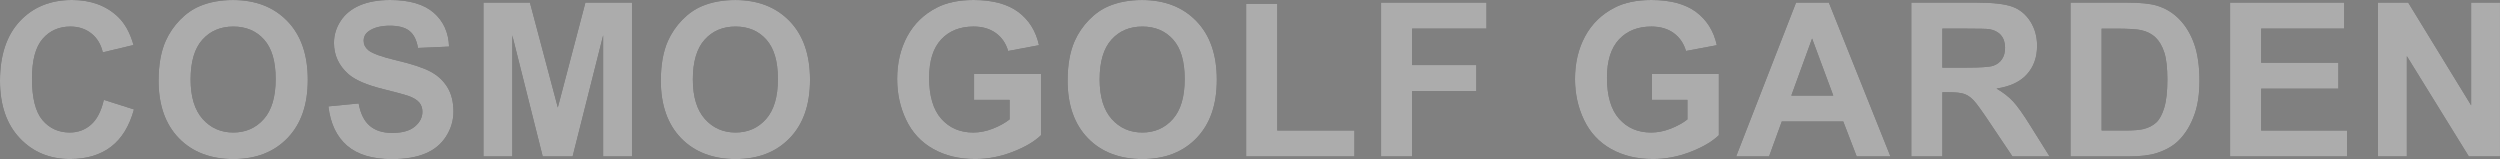 <?xml version="1.0" encoding="UTF-8"?>
<svg id="_レイヤー_2" data-name="レイヤー 2" xmlns="http://www.w3.org/2000/svg" width="1297.73" height="82.6" viewBox="0 0 1297.73 82.6">
  <rect x="0" y="0" width="1297.73" height="82.6" fill="#808080" stroke="none"/>
  <defs>
    <style>
      .cls-1 {
        fill: #000;
      }

      .cls-1, .cls-2 {
        stroke-width: 0px;
      }

      .cls-3 {
        opacity: .35;
      }

      .cls-2 {
        fill: #fff;
      }
    </style>
  </defs>
  <g id="_イメージ" data-name="イメージ">
    <g class="cls-3">
      <g>
        <path class="cls-1" d="M53.91,51.84l15.63,4.96c-2.4,8.71-6.38,15.18-11.95,19.41-5.57,4.23-12.64,6.34-21.21,6.34-10.6,0-19.31-3.62-26.14-10.86S0,54.54,0,41.98c0-13.29,3.43-23.6,10.29-30.96C17.15,3.68,26.17,0,37.35,0c9.76,0,17.7,2.89,23.79,8.66,3.63,3.41,6.35,8.31,8.17,14.7l-15.95,3.81c-.94-4.14-2.91-7.41-5.91-9.8s-6.63-3.59-10.92-3.59c-5.92,0-10.72,2.12-14.4,6.37-3.68,4.25-5.53,11.13-5.53,20.64,0,10.09,1.82,17.28,5.45,21.56,3.63,4.28,8.35,6.43,14.16,6.43,4.28,0,7.97-1.36,11.05-4.08,3.08-2.72,5.3-7.01,6.64-12.85Z"/>
        <path class="cls-1" d="M82.33,41.77c0-8.13,1.22-14.96,3.65-20.47,1.82-4.06,4.29-7.71,7.43-10.94,3.14-3.23,6.58-5.63,10.32-7.19,4.97-2.1,10.71-3.16,17.21-3.16,11.76,0,21.17,3.65,28.23,10.95,7.06,7.3,10.59,17.44,10.59,30.44s-3.5,22.97-10.51,30.25c-7.01,7.28-16.37,10.92-28.1,10.92s-21.31-3.62-28.32-10.86c-7.01-7.24-10.51-17.22-10.51-29.92ZM98.94,41.22c0,9.04,2.09,15.89,6.26,20.56,4.17,4.67,9.47,7,15.9,7s11.7-2.31,15.82-6.94,6.18-11.57,6.18-20.83-2.01-15.97-6.02-20.47c-4.01-4.5-9.34-6.75-15.98-6.75s-12,2.28-16.06,6.83c-4.07,4.56-6.1,11.43-6.1,20.61Z"/>
        <path class="cls-1" d="M170.49,55.22l15.68-1.52c.94,5.26,2.86,9.13,5.75,11.6,2.89,2.47,6.78,3.7,11.68,3.7,5.19,0,9.1-1.1,11.73-3.29,2.63-2.2,3.95-4.76,3.95-7.71,0-1.89-.55-3.49-1.66-4.82-1.11-1.32-3.04-2.48-5.8-3.46-1.89-.65-6.19-1.81-12.91-3.48-8.64-2.14-14.7-4.77-18.19-7.9-4.9-4.39-7.35-9.75-7.35-16.06,0-4.07,1.15-7.87,3.46-11.41,2.3-3.54,5.63-6.23,9.96-8.09,4.34-1.85,9.57-2.78,15.71-2.78,10.02,0,17.56,2.2,22.62,6.59,5.06,4.39,7.72,10.26,7.98,17.59l-16.12.71c-.69-4.1-2.17-7.05-4.44-8.85s-5.67-2.7-10.21-2.7-8.35.96-11,2.89c-1.71,1.23-2.56,2.89-2.56,4.96,0,1.89.8,3.5,2.4,4.85,2.03,1.71,6.97,3.49,14.81,5.34,7.84,1.85,13.64,3.77,17.4,5.74,3.76,1.98,6.7,4.68,8.82,8.11,2.12,3.43,3.18,7.67,3.18,12.71,0,4.57-1.27,8.86-3.81,12.85-2.54,3.99-6.13,6.96-10.78,8.9-4.65,1.94-10.44,2.91-17.37,2.91-10.09,0-17.84-2.33-23.25-7-5.41-4.66-8.64-11.46-9.69-20.39Z"/>
        <path class="cls-1" d="M250.96,81.19V1.36h24.12l14.48,54.45,14.32-54.45h24.18v79.83h-14.97V18.35l-15.85,62.84h-15.52l-15.79-62.84v62.84h-14.97Z"/>
        <path class="cls-1" d="M343.04,41.77c0-8.13,1.22-14.96,3.65-20.47,1.82-4.06,4.29-7.71,7.43-10.94,3.14-3.23,6.58-5.63,10.32-7.19,4.97-2.1,10.71-3.16,17.21-3.16,11.76,0,21.17,3.65,28.23,10.95,7.06,7.3,10.59,17.44,10.59,30.44s-3.5,22.97-10.51,30.25c-7.01,7.28-16.37,10.92-28.1,10.92s-21.31-3.62-28.32-10.86c-7.01-7.24-10.51-17.22-10.51-29.92ZM359.65,41.22c0,9.04,2.09,15.89,6.26,20.56,4.17,4.67,9.47,7,15.9,7s11.7-2.31,15.82-6.94,6.18-11.57,6.18-20.83-2.01-15.97-6.02-20.47c-4.01-4.5-9.34-6.75-15.98-6.75s-12,2.28-16.06,6.83c-4.07,4.56-6.1,11.43-6.1,20.61Z"/>
        <path class="cls-1" d="M505.63,51.84v-13.45h34.74v31.8c-3.38,3.27-8.27,6.14-14.68,8.63-6.41,2.49-12.9,3.73-19.47,3.73-8.35,0-15.63-1.75-21.83-5.25-6.21-3.5-10.87-8.51-13.99-15.03-3.12-6.52-4.68-13.6-4.68-21.26,0-8.31,1.74-15.7,5.23-22.16,3.49-6.46,8.58-11.42,15.3-14.87,5.12-2.65,11.49-3.98,19.11-3.98,9.91,0,17.65,2.08,23.22,6.23,5.57,4.16,9.16,9.9,10.75,17.23l-16.01,3c-1.13-3.92-3.24-7.02-6.34-9.28-3.1-2.27-6.98-3.4-11.63-3.4-7.04,0-12.64,2.23-16.8,6.7-4.16,4.47-6.24,11.09-6.24,19.88,0,9.47,2.1,16.58,6.32,21.32,4.21,4.74,9.73,7.11,16.55,7.11,3.38,0,6.76-.66,10.16-1.99,3.39-1.32,6.31-2.93,8.74-4.82v-10.13h-18.46Z"/>
        <path class="cls-1" d="M554.2,41.77c0-8.13,1.22-14.96,3.65-20.47,1.82-4.06,4.29-7.71,7.43-10.94,3.14-3.23,6.58-5.63,10.32-7.19,4.97-2.1,10.71-3.16,17.21-3.16,11.76,0,21.17,3.65,28.23,10.95,7.06,7.3,10.59,17.44,10.59,30.44s-3.5,22.97-10.51,30.25c-7.01,7.28-16.37,10.92-28.1,10.92s-21.31-3.62-28.32-10.86c-7.01-7.24-10.51-17.22-10.51-29.92ZM570.81,41.22c0,9.04,2.09,15.89,6.26,20.56,4.17,4.67,9.47,7,15.9,7s11.7-2.31,15.82-6.94,6.18-11.57,6.18-20.83-2.01-15.97-6.02-20.47c-4.01-4.5-9.34-6.75-15.98-6.75s-12,2.28-16.06,6.83c-4.07,4.56-6.1,11.43-6.1,20.61Z"/>
        <path class="cls-1" d="M646.88,81.19V2.02h16.12v65.72h40.08v13.45h-56.2Z"/>
        <path class="cls-1" d="M716.9,81.19V1.36h54.72v13.5h-38.61v18.9h33.33v13.5h-33.33v33.92h-16.12Z"/>
        <path class="cls-1" d="M857.49,51.84v-13.45h34.74v31.8c-3.38,3.27-8.27,6.14-14.68,8.63-6.41,2.49-12.9,3.73-19.47,3.73-8.35,0-15.63-1.75-21.83-5.25-6.21-3.5-10.87-8.51-13.99-15.03-3.12-6.52-4.68-13.6-4.68-21.26,0-8.31,1.74-15.7,5.23-22.16,3.49-6.46,8.58-11.42,15.3-14.87,5.12-2.65,11.49-3.98,19.11-3.98,9.91,0,17.65,2.08,23.22,6.23,5.57,4.16,9.16,9.9,10.75,17.23l-16.01,3c-1.13-3.92-3.24-7.02-6.34-9.28-3.1-2.27-6.98-3.4-11.63-3.4-7.04,0-12.64,2.23-16.8,6.7-4.16,4.47-6.24,11.09-6.24,19.88,0,9.47,2.1,16.58,6.32,21.32,4.21,4.74,9.73,7.11,16.55,7.11,3.38,0,6.76-.66,10.16-1.99,3.39-1.32,6.31-2.93,8.74-4.82v-10.13h-18.46Z"/>
        <path class="cls-1" d="M981.32,81.19h-17.53l-6.97-18.13h-31.91l-6.59,18.13h-17.1L932.31,1.36h17.04l31.96,79.83ZM951.64,49.61l-11-29.62-10.78,29.62h21.78Z"/>
        <path class="cls-1" d="M992.15,81.19V1.36h33.92c8.53,0,14.73.72,18.6,2.15,3.87,1.43,6.96,3.98,9.28,7.65,2.32,3.67,3.48,7.86,3.48,12.58,0,5.99-1.76,10.94-5.28,14.84-3.52,3.9-8.79,6.36-15.79,7.38,3.48,2.03,6.36,4.27,8.63,6.7,2.27,2.43,5.33,6.75,9.18,12.96l9.75,15.57h-19.28l-11.65-17.37c-4.14-6.21-6.97-10.12-8.49-11.73-1.52-1.61-3.14-2.72-4.85-3.32-1.71-.6-4.41-.9-8.11-.9h-3.27v33.33h-16.12ZM1008.27,35.12h11.92c7.73,0,12.56-.33,14.48-.98,1.92-.65,3.43-1.78,4.52-3.38,1.09-1.6,1.63-3.59,1.63-5.99,0-2.69-.72-4.85-2.15-6.51-1.43-1.65-3.46-2.7-6.07-3.13-1.31-.18-5.23-.27-11.76-.27h-12.58v20.26Z"/>
        <path class="cls-1" d="M1074.81,1.36h29.46c6.64,0,11.71.51,15.19,1.52,4.68,1.38,8.69,3.83,12.03,7.35,3.34,3.52,5.88,7.83,7.62,12.93,1.74,5.1,2.61,11.39,2.61,18.87,0,6.57-.82,12.23-2.45,16.99-2,5.81-4.85,10.51-8.55,14.1-2.8,2.72-6.57,4.85-11.33,6.37-3.56,1.13-8.31,1.69-14.27,1.69h-30.33V1.36ZM1090.93,14.87v52.87h12.03c4.5,0,7.75-.25,9.75-.76,2.61-.65,4.78-1.76,6.51-3.32,1.72-1.56,3.13-4.13,4.22-7.71,1.09-3.58,1.63-8.45,1.63-14.62s-.54-10.91-1.63-14.21c-1.09-3.3-2.61-5.88-4.57-7.73-1.96-1.85-4.45-3.1-7.46-3.76-2.25-.51-6.66-.76-13.23-.76h-7.24Z"/>
        <path class="cls-1" d="M1157.63,81.19V1.36h59.19v13.5h-43.07v17.7h40.08v13.45h-40.08v21.73h44.6v13.45h-60.71Z"/>
        <path class="cls-1" d="M1234.4,81.19V1.36h15.68l32.67,53.31V1.36h14.97v79.83h-16.17l-32.18-52.06v52.06h-14.97Z"/>
      </g>
      <g>
        <path class="cls-2" d="M53.91,51.84l15.63,4.96c-2.4,8.71-6.38,15.18-11.95,19.41-5.57,4.23-12.64,6.34-21.21,6.34-10.6,0-19.31-3.62-26.14-10.86S0,54.54,0,41.98c0-13.29,3.43-23.6,10.29-30.96C17.15,3.68,26.17,0,37.35,0c9.76,0,17.7,2.89,23.79,8.66,3.63,3.41,6.35,8.31,8.17,14.7l-15.95,3.81c-.94-4.14-2.91-7.41-5.91-9.8s-6.63-3.59-10.92-3.59c-5.92,0-10.72,2.12-14.4,6.37-3.68,4.25-5.53,11.13-5.53,20.64,0,10.09,1.82,17.28,5.45,21.56,3.63,4.28,8.35,6.43,14.16,6.43,4.28,0,7.97-1.36,11.05-4.08,3.08-2.72,5.3-7.01,6.64-12.85Z"/>
        <path class="cls-2" d="M82.33,41.77c0-8.13,1.22-14.96,3.65-20.47,1.82-4.06,4.29-7.71,7.43-10.94,3.14-3.23,6.58-5.63,10.32-7.19,4.97-2.1,10.71-3.16,17.21-3.16,11.76,0,21.17,3.65,28.23,10.95,7.06,7.3,10.59,17.44,10.59,30.44s-3.5,22.97-10.51,30.25c-7.01,7.28-16.37,10.92-28.1,10.92s-21.31-3.62-28.32-10.86c-7.01-7.24-10.51-17.22-10.51-29.92ZM98.94,41.22c0,9.04,2.09,15.89,6.26,20.56,4.17,4.67,9.47,7,15.9,7s11.7-2.31,15.82-6.94,6.18-11.57,6.18-20.83-2.01-15.97-6.02-20.47c-4.01-4.5-9.34-6.75-15.98-6.75s-12,2.28-16.06,6.83c-4.07,4.56-6.1,11.43-6.1,20.61Z"/>
        <path class="cls-2" d="M170.49,55.22l15.68-1.52c.94,5.26,2.86,9.13,5.75,11.6,2.89,2.47,6.78,3.7,11.68,3.7,5.19,0,9.1-1.1,11.73-3.29,2.63-2.2,3.95-4.76,3.95-7.71,0-1.89-.55-3.49-1.66-4.82-1.11-1.32-3.04-2.48-5.8-3.46-1.89-.65-6.19-1.81-12.91-3.48-8.64-2.14-14.7-4.77-18.19-7.9-4.9-4.39-7.35-9.75-7.35-16.06,0-4.07,1.15-7.87,3.46-11.41,2.3-3.54,5.63-6.23,9.96-8.09,4.34-1.85,9.57-2.78,15.71-2.78,10.02,0,17.56,2.2,22.62,6.59,5.06,4.39,7.72,10.26,7.98,17.59l-16.12.71c-.69-4.1-2.17-7.05-4.44-8.85s-5.67-2.7-10.21-2.7-8.35.96-11,2.89c-1.71,1.23-2.56,2.89-2.56,4.96,0,1.89.8,3.5,2.4,4.85,2.03,1.71,6.97,3.49,14.81,5.34,7.84,1.85,13.64,3.77,17.4,5.74,3.76,1.98,6.7,4.68,8.82,8.11,2.12,3.43,3.18,7.67,3.18,12.71,0,4.57-1.27,8.86-3.81,12.85-2.54,3.99-6.13,6.96-10.78,8.9-4.65,1.94-10.44,2.91-17.37,2.91-10.09,0-17.84-2.33-23.25-7-5.41-4.66-8.64-11.46-9.69-20.39Z"/>
        <path class="cls-2" d="M250.96,81.19V1.36h24.12l14.48,54.45,14.32-54.45h24.18v79.83h-14.97V18.35l-15.85,62.84h-15.52l-15.79-62.84v62.84h-14.97Z"/>
        <path class="cls-2" d="M343.04,41.77c0-8.13,1.22-14.96,3.65-20.47,1.82-4.06,4.29-7.71,7.43-10.94,3.14-3.23,6.58-5.63,10.32-7.19,4.97-2.1,10.71-3.16,17.21-3.16,11.76,0,21.17,3.65,28.23,10.95,7.06,7.3,10.59,17.44,10.59,30.44s-3.5,22.97-10.51,30.25c-7.01,7.28-16.37,10.92-28.1,10.92s-21.31-3.62-28.32-10.86c-7.01-7.24-10.51-17.22-10.51-29.92ZM359.65,41.22c0,9.04,2.09,15.89,6.26,20.56,4.17,4.67,9.47,7,15.9,7s11.7-2.31,15.82-6.94,6.18-11.57,6.18-20.83-2.01-15.97-6.02-20.47c-4.01-4.5-9.34-6.75-15.98-6.75s-12,2.28-16.06,6.83c-4.07,4.56-6.1,11.43-6.1,20.61Z"/>
        <path class="cls-2" d="M505.63,51.84v-13.45h34.74v31.8c-3.38,3.27-8.27,6.14-14.68,8.63-6.41,2.49-12.9,3.73-19.47,3.73-8.35,0-15.63-1.75-21.83-5.25-6.21-3.5-10.87-8.51-13.99-15.03-3.12-6.52-4.68-13.6-4.68-21.26,0-8.31,1.74-15.7,5.23-22.16,3.49-6.46,8.58-11.42,15.3-14.87,5.12-2.65,11.49-3.98,19.11-3.98,9.91,0,17.65,2.08,23.22,6.23,5.57,4.16,9.16,9.9,10.75,17.23l-16.01,3c-1.13-3.92-3.24-7.02-6.34-9.28-3.1-2.27-6.98-3.4-11.63-3.4-7.04,0-12.64,2.23-16.8,6.7-4.16,4.47-6.24,11.09-6.24,19.88,0,9.47,2.1,16.58,6.32,21.32,4.21,4.74,9.73,7.11,16.55,7.11,3.38,0,6.76-.66,10.16-1.99,3.39-1.32,6.31-2.93,8.74-4.82v-10.13h-18.46Z"/>
        <path class="cls-2" d="M554.2,41.77c0-8.13,1.22-14.96,3.65-20.47,1.82-4.06,4.29-7.71,7.43-10.94,3.14-3.23,6.58-5.63,10.32-7.19,4.97-2.1,10.71-3.16,17.21-3.16,11.76,0,21.17,3.65,28.23,10.95,7.06,7.3,10.59,17.44,10.59,30.44s-3.5,22.97-10.51,30.25c-7.01,7.28-16.37,10.92-28.1,10.92s-21.31-3.62-28.32-10.86c-7.01-7.24-10.51-17.22-10.51-29.92ZM570.81,41.22c0,9.04,2.09,15.89,6.26,20.56,4.17,4.67,9.47,7,15.9,7s11.7-2.31,15.82-6.94,6.18-11.57,6.18-20.83-2.01-15.97-6.02-20.47c-4.01-4.5-9.34-6.75-15.98-6.75s-12,2.28-16.06,6.83c-4.07,4.56-6.1,11.43-6.1,20.61Z"/>
        <path class="cls-2" d="M646.88,81.19V2.02h16.12v65.72h40.08v13.45h-56.2Z"/>
        <path class="cls-2" d="M716.9,81.19V1.36h54.72v13.5h-38.61v18.9h33.33v13.5h-33.33v33.92h-16.12Z"/>
        <path class="cls-2" d="M857.49,51.84v-13.45h34.74v31.8c-3.38,3.27-8.27,6.14-14.68,8.63-6.41,2.49-12.9,3.73-19.47,3.73-8.35,0-15.63-1.75-21.83-5.25-6.21-3.5-10.87-8.51-13.99-15.03-3.12-6.52-4.68-13.6-4.68-21.26,0-8.31,1.74-15.7,5.23-22.16,3.49-6.46,8.58-11.42,15.3-14.87,5.12-2.65,11.49-3.98,19.11-3.98,9.91,0,17.65,2.08,23.22,6.23,5.57,4.16,9.16,9.9,10.75,17.23l-16.01,3c-1.13-3.92-3.24-7.02-6.34-9.28-3.1-2.27-6.98-3.4-11.63-3.4-7.04,0-12.64,2.23-16.8,6.7-4.16,4.47-6.24,11.09-6.24,19.88,0,9.47,2.1,16.58,6.32,21.32,4.21,4.74,9.73,7.11,16.55,7.11,3.38,0,6.76-.66,10.16-1.99,3.39-1.32,6.31-2.93,8.74-4.82v-10.13h-18.46Z"/>
        <path class="cls-2" d="M981.32,81.19h-17.53l-6.97-18.13h-31.91l-6.59,18.13h-17.1L932.31,1.36h17.04l31.96,79.83ZM951.64,49.61l-11-29.62-10.78,29.62h21.78Z"/>
        <path class="cls-2" d="M992.15,81.19V1.36h33.92c8.53,0,14.73.72,18.6,2.15,3.87,1.43,6.96,3.98,9.28,7.65,2.32,3.67,3.48,7.86,3.48,12.58,0,5.99-1.76,10.94-5.28,14.84-3.52,3.9-8.79,6.36-15.79,7.38,3.48,2.03,6.36,4.27,8.63,6.7,2.27,2.43,5.33,6.75,9.18,12.96l9.75,15.57h-19.28l-11.65-17.37c-4.14-6.21-6.97-10.12-8.49-11.73-1.52-1.61-3.14-2.72-4.85-3.32-1.71-.6-4.41-.9-8.11-.9h-3.27v33.33h-16.12ZM1008.27,35.12h11.92c7.73,0,12.56-.33,14.48-.98,1.92-.65,3.43-1.78,4.52-3.38,1.09-1.6,1.63-3.59,1.63-5.99,0-2.69-.72-4.85-2.15-6.51-1.43-1.65-3.46-2.7-6.07-3.13-1.31-.18-5.23-.27-11.76-.27h-12.58v20.26Z"/>
        <path class="cls-2" d="M1074.81,1.36h29.46c6.64,0,11.71.51,15.19,1.52,4.68,1.38,8.69,3.83,12.03,7.35,3.34,3.52,5.88,7.83,7.62,12.93,1.74,5.1,2.61,11.39,2.61,18.87,0,6.57-.82,12.23-2.45,16.99-2,5.81-4.85,10.51-8.55,14.1-2.8,2.72-6.57,4.85-11.33,6.37-3.56,1.13-8.31,1.69-14.27,1.69h-30.33V1.36ZM1090.93,14.87v52.87h12.03c4.5,0,7.75-.25,9.75-.76,2.61-.65,4.78-1.76,6.51-3.32,1.72-1.56,3.13-4.13,4.22-7.71,1.09-3.58,1.63-8.45,1.63-14.62s-.54-10.91-1.63-14.21c-1.09-3.3-2.61-5.88-4.57-7.73-1.96-1.85-4.45-3.1-7.46-3.76-2.25-.51-6.66-.76-13.23-.76h-7.24Z"/>
        <path class="cls-2" d="M1157.63,81.19V1.36h59.19v13.5h-43.07v17.7h40.08v13.45h-40.08v21.73h44.6v13.45h-60.71Z"/>
        <path class="cls-2" d="M1234.4,81.19V1.36h15.68l32.67,53.31V1.36h14.97v79.83h-16.17l-32.18-52.06v52.06h-14.97Z"/>
      </g>
    </g>
  </g>
</svg>